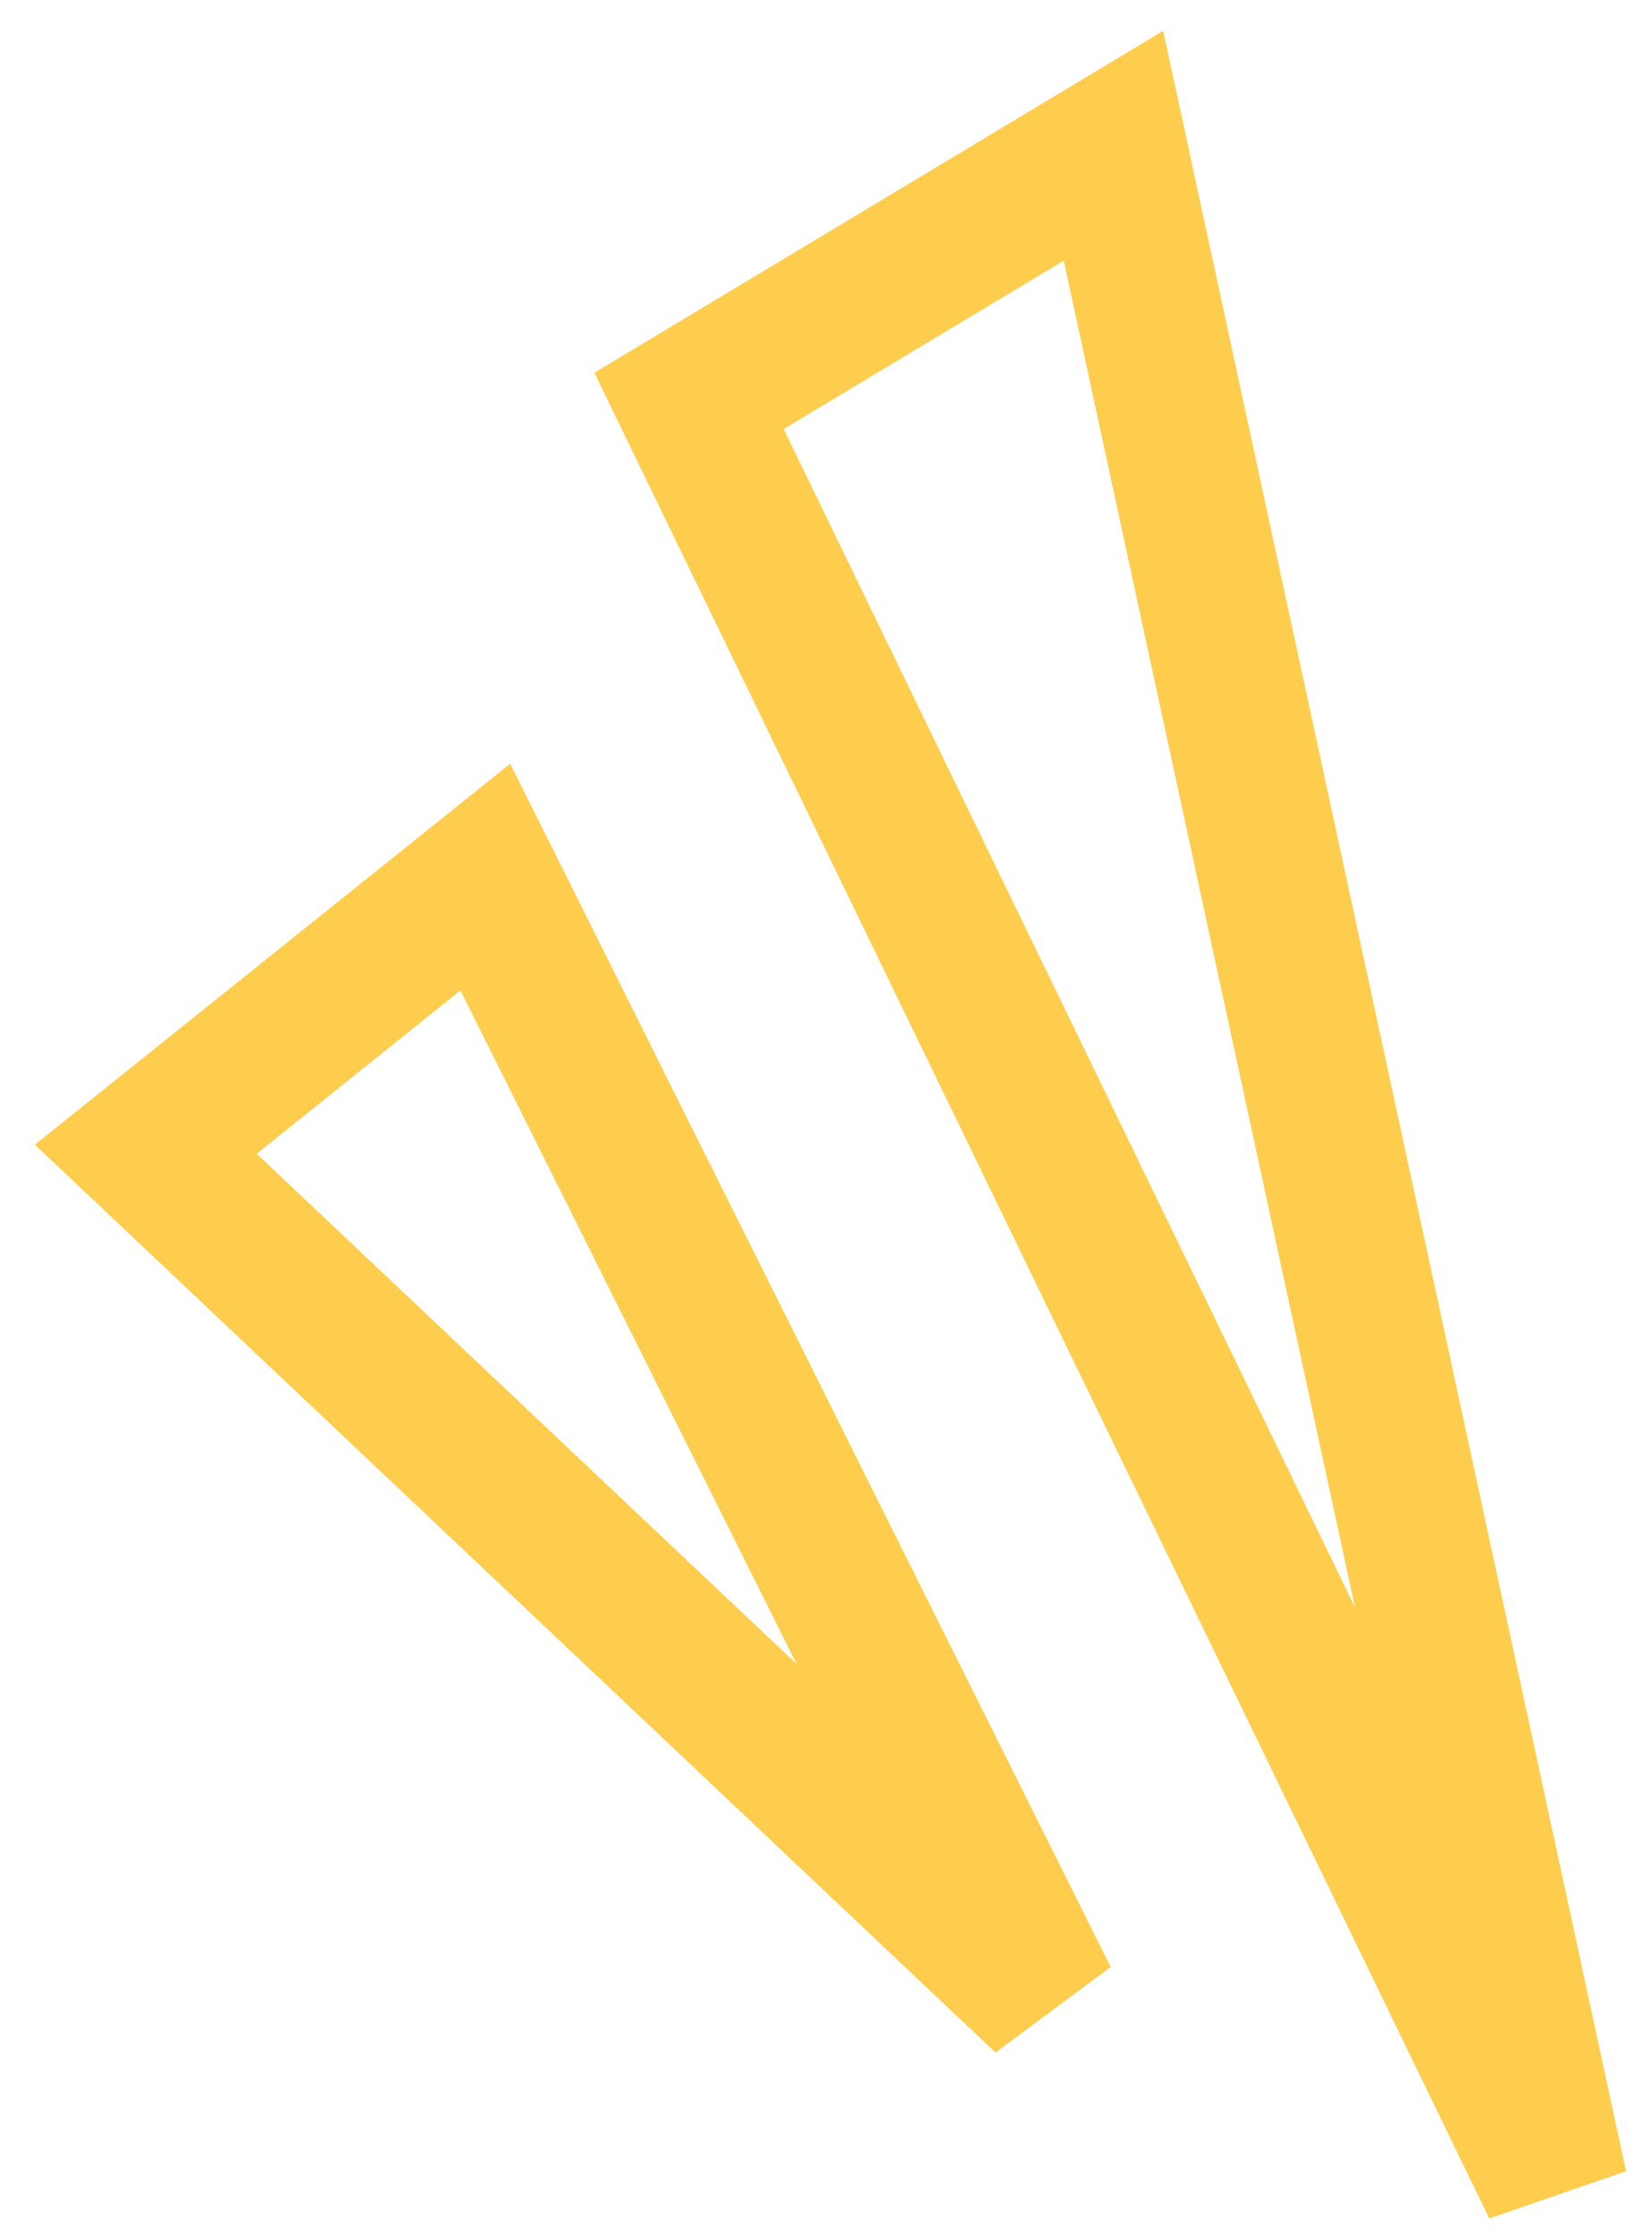 <svg width="34" height="46" viewBox="0 0 34 46" fill="none" xmlns="http://www.w3.org/2000/svg">
<path d="M9.988 18.05L3 23.65L21.518 41.15L9.988 18.05Z" stroke="#FFCD4E" stroke-width="3"/>
<path d="M22.916 3L14.181 8.25L32 45L22.916 3Z" stroke="#FFCD4E" stroke-width="3"/>
</svg>
